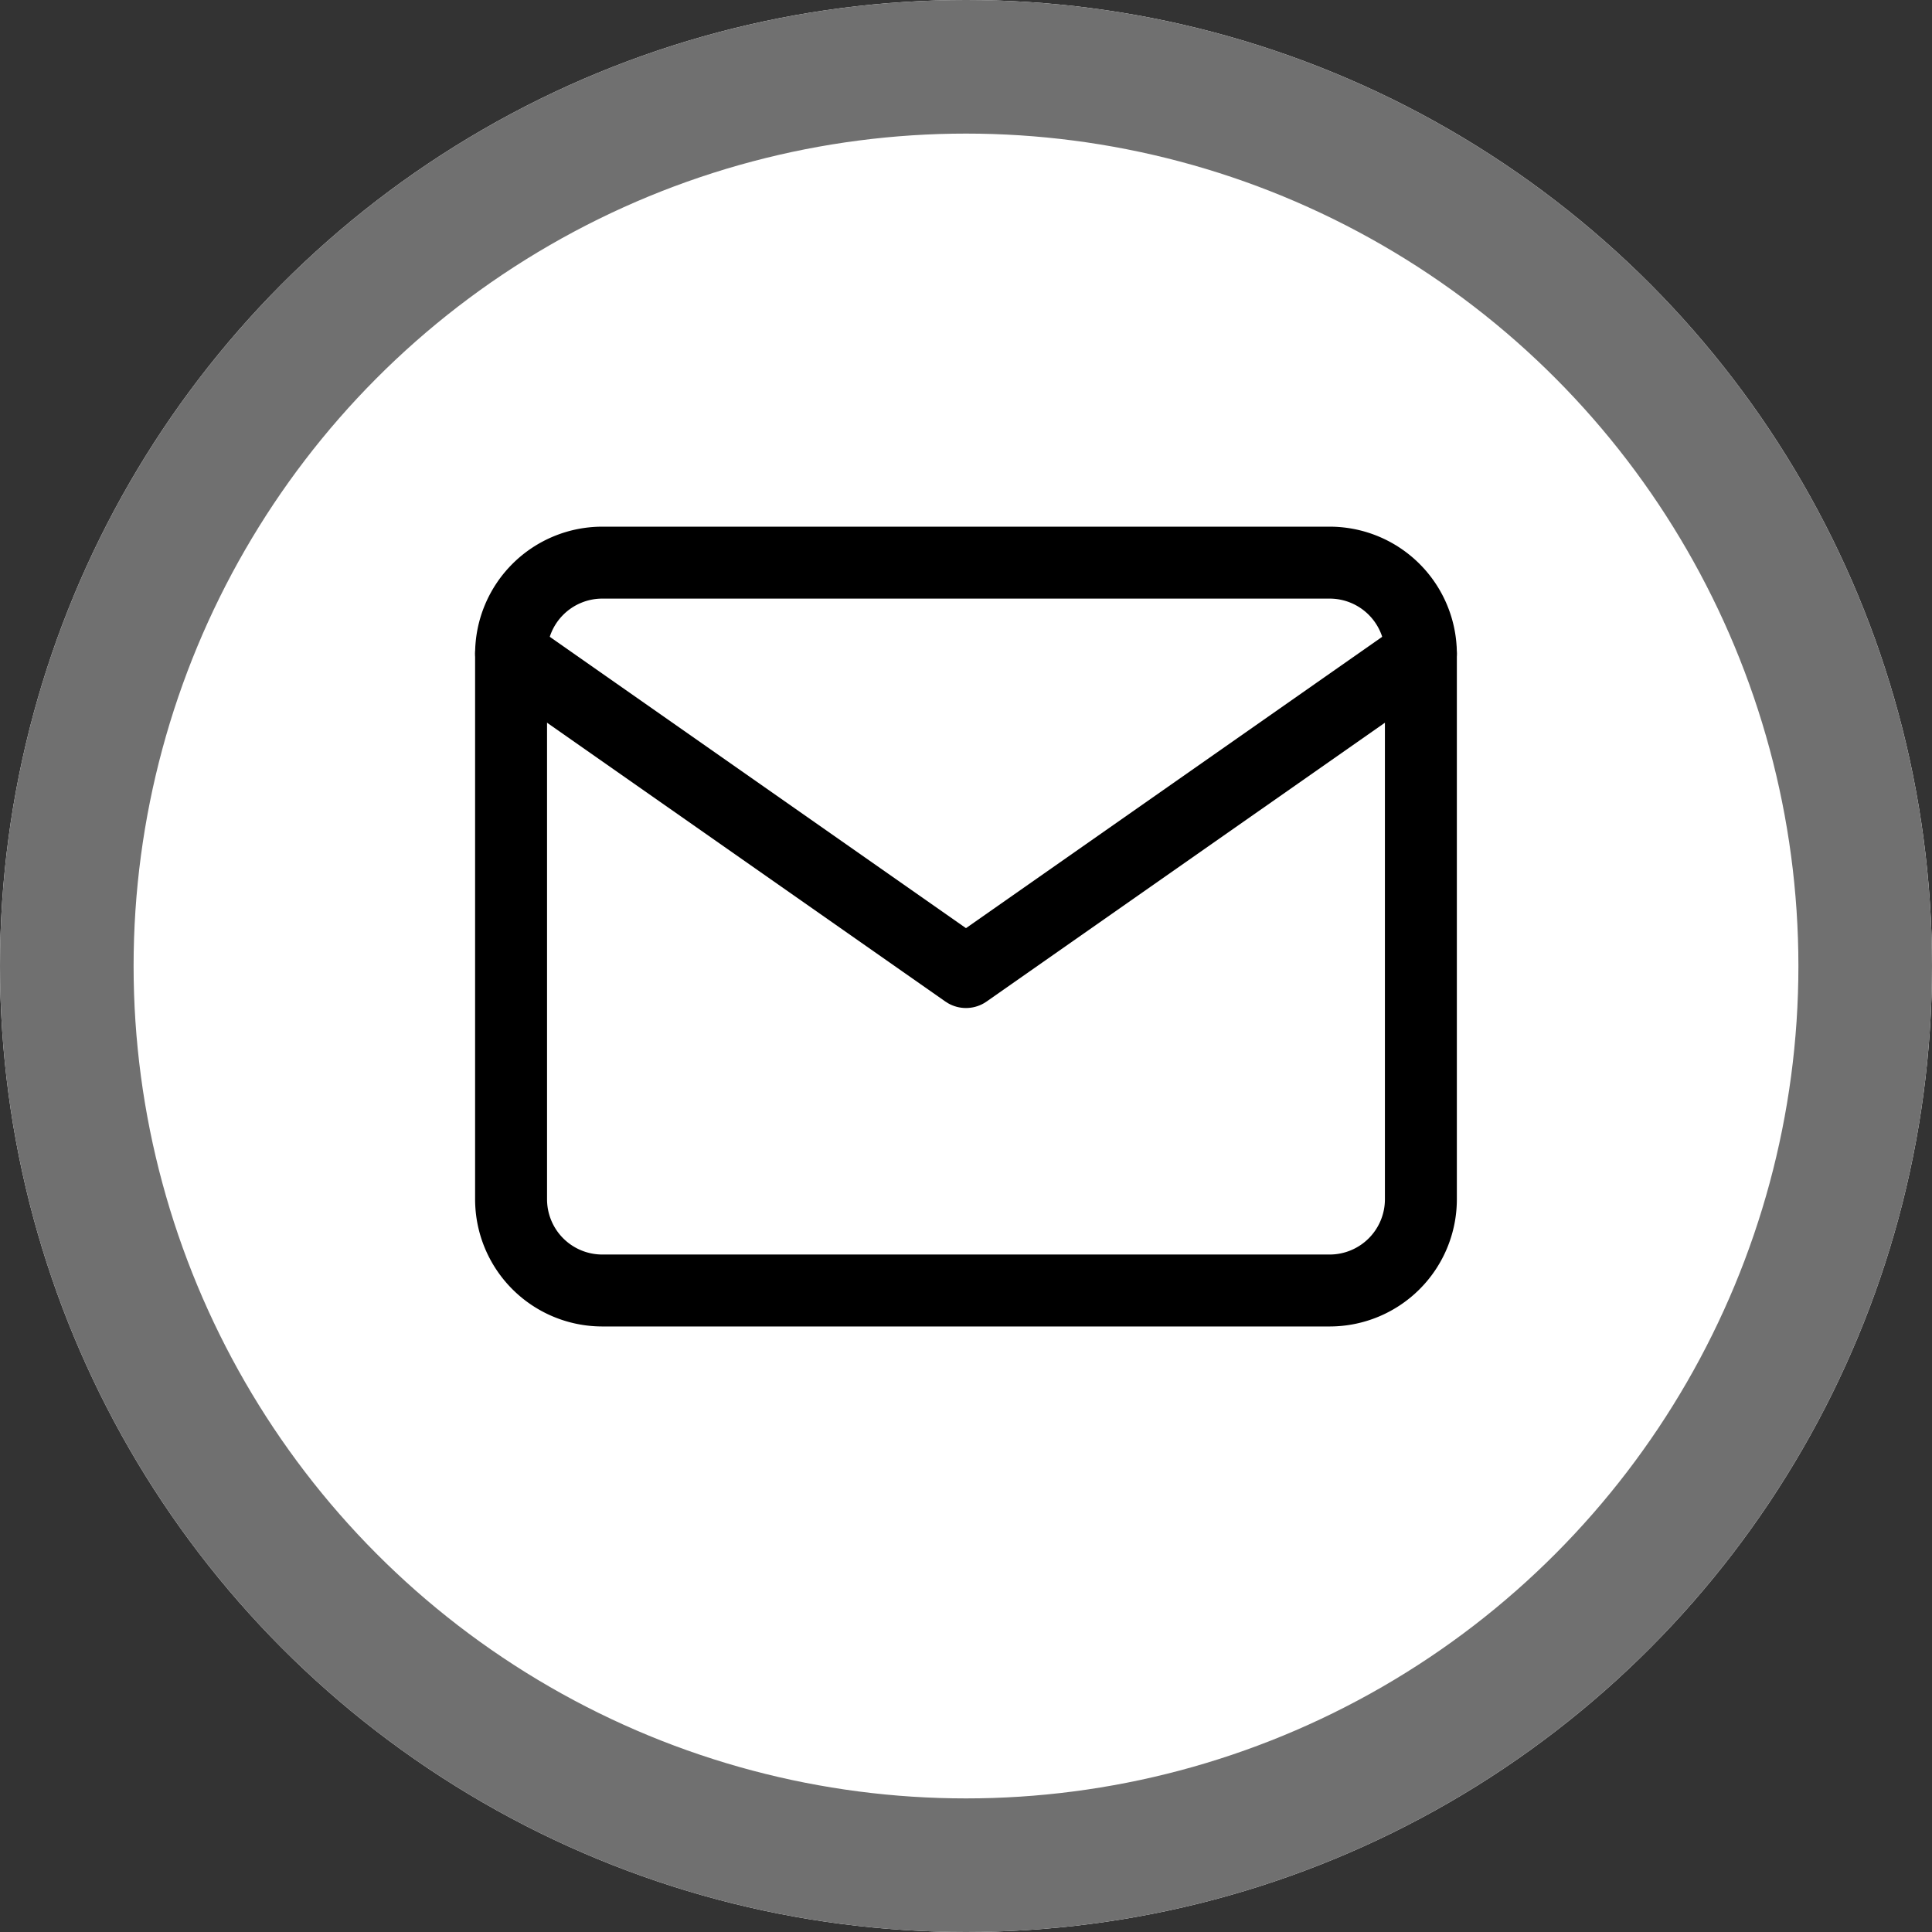 <svg xmlns="http://www.w3.org/2000/svg" width="188" height="188" viewBox="0 0 188 188">
  <rect x="0" y="0" width="188" height="188" fill="#333333" stroke="none"/>
  <g id="Group_203" data-name="Group 203" transform="translate(-1847 -1989)">
    <g id="Ellipse_4" data-name="Ellipse 4" transform="translate(1847 1989)" fill="#fff" stroke="#707070" stroke-width="13">
      <circle cx="94" cy="94" r="94" stroke="none"/>
      <circle cx="94" cy="94" r="87.5" fill="none"/>
    </g>
    <g id="Icon_feather-mail" data-name="Icon feather-mail" transform="translate(1893.732 2037.75)">
      <path id="Path_202" data-name="Path 202" d="M11.853,6H82.679a8.879,8.879,0,0,1,8.853,8.853v53.12a8.879,8.879,0,0,1-8.853,8.853H11.853A8.879,8.879,0,0,1,3,67.973V14.853A8.879,8.879,0,0,1,11.853,6Z" fill="none" stroke="#000" stroke-linecap="round" stroke-linejoin="round" stroke-width="7"/>
      <path id="Path_203" data-name="Path 203" d="M91.533,9,47.266,39.986,3,9" transform="translate(0 5.853)" fill="none" stroke="#000" stroke-linecap="round" stroke-linejoin="round" stroke-width="7"/>
    </g>
  </g>
</svg>